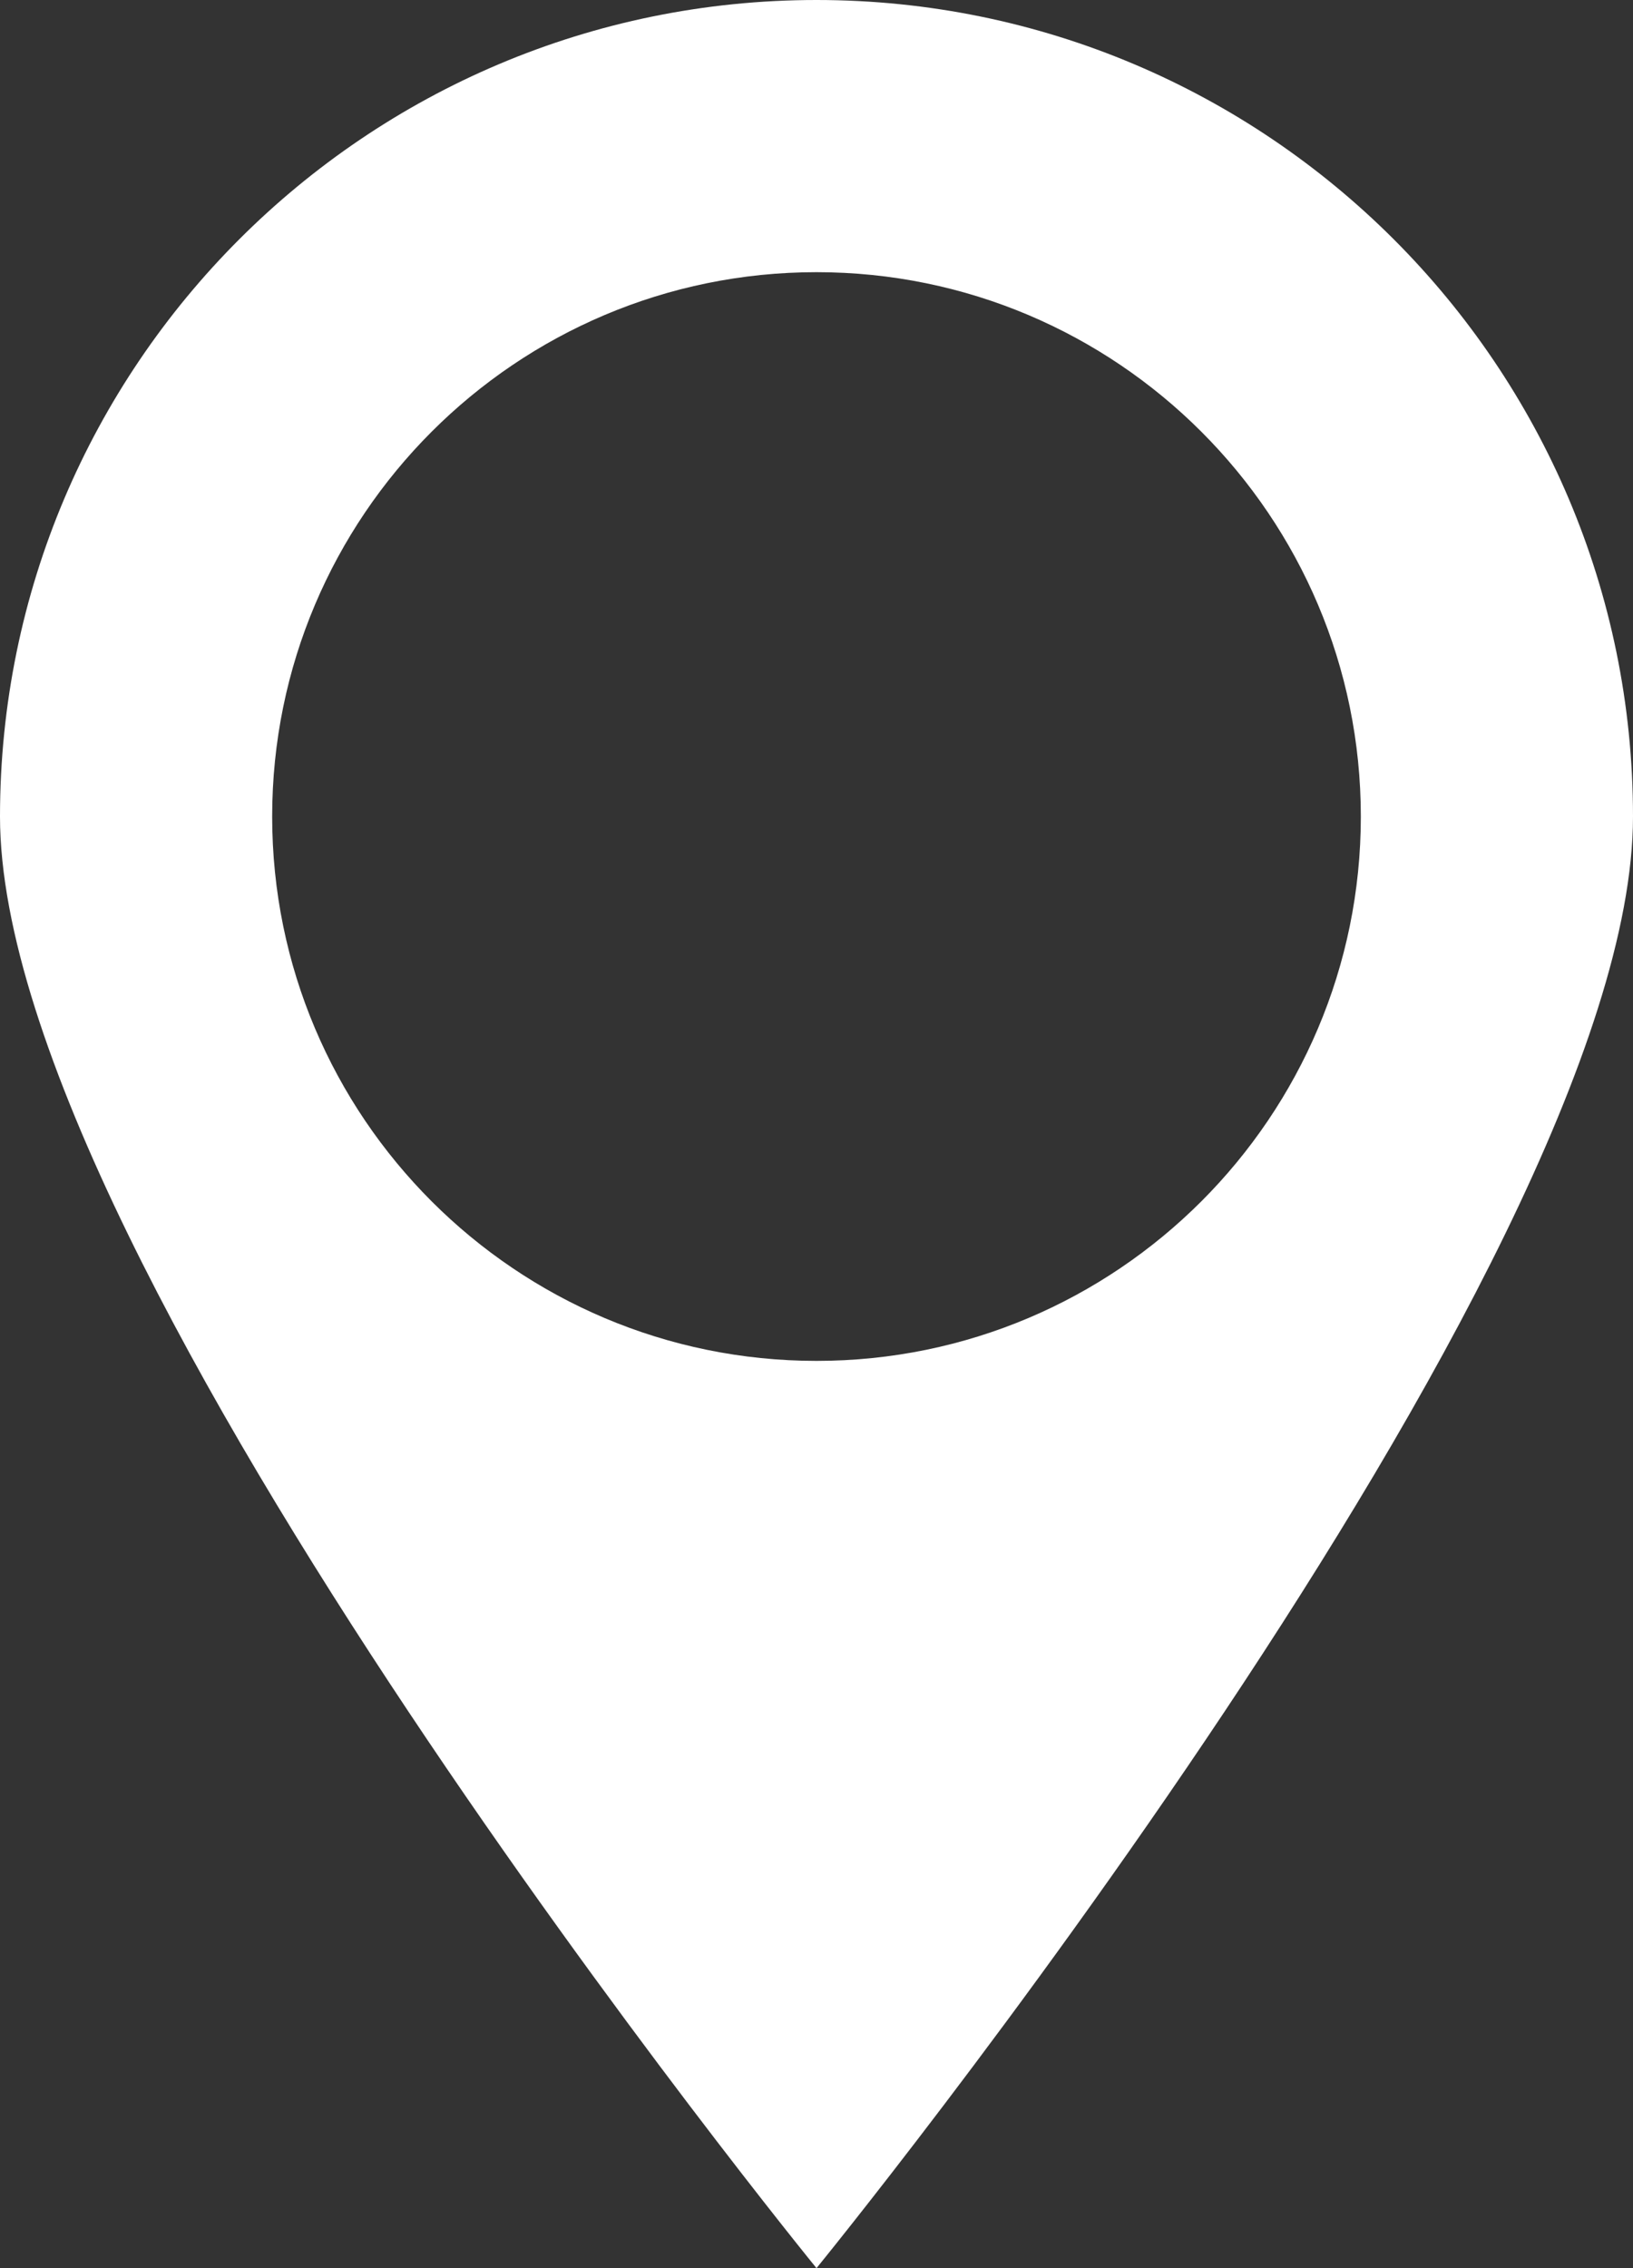 <?xml version="1.0" encoding="utf-8"?>
<svg version="1.1" xmlns="http://www.w3.org/2000/svg" xmlns:xlink="http://www.w3.org/1999/xlink" height="25" width="18">
  <rect width="100%" height="100%" fill="#333333" stroke="none"/>
  <g>
    <path fill="rgb(255,255,255)" fill-opacity="1" opacity="1" fill-rule="evenodd" d="M9 25C9 25 18 13.967 18 9C18 4.033 13.967 0 9 0C4.033 0 0 4.033 0 9C0 13.967 9 25 9 25ZM15 9C15 5.689 12.312 3 9 3C5.688 3 3 5.689 3 9C3 12.311 5.688 15 9 15C12.312 15 15 12.311 15 9Z"/>
  </g>
</svg>